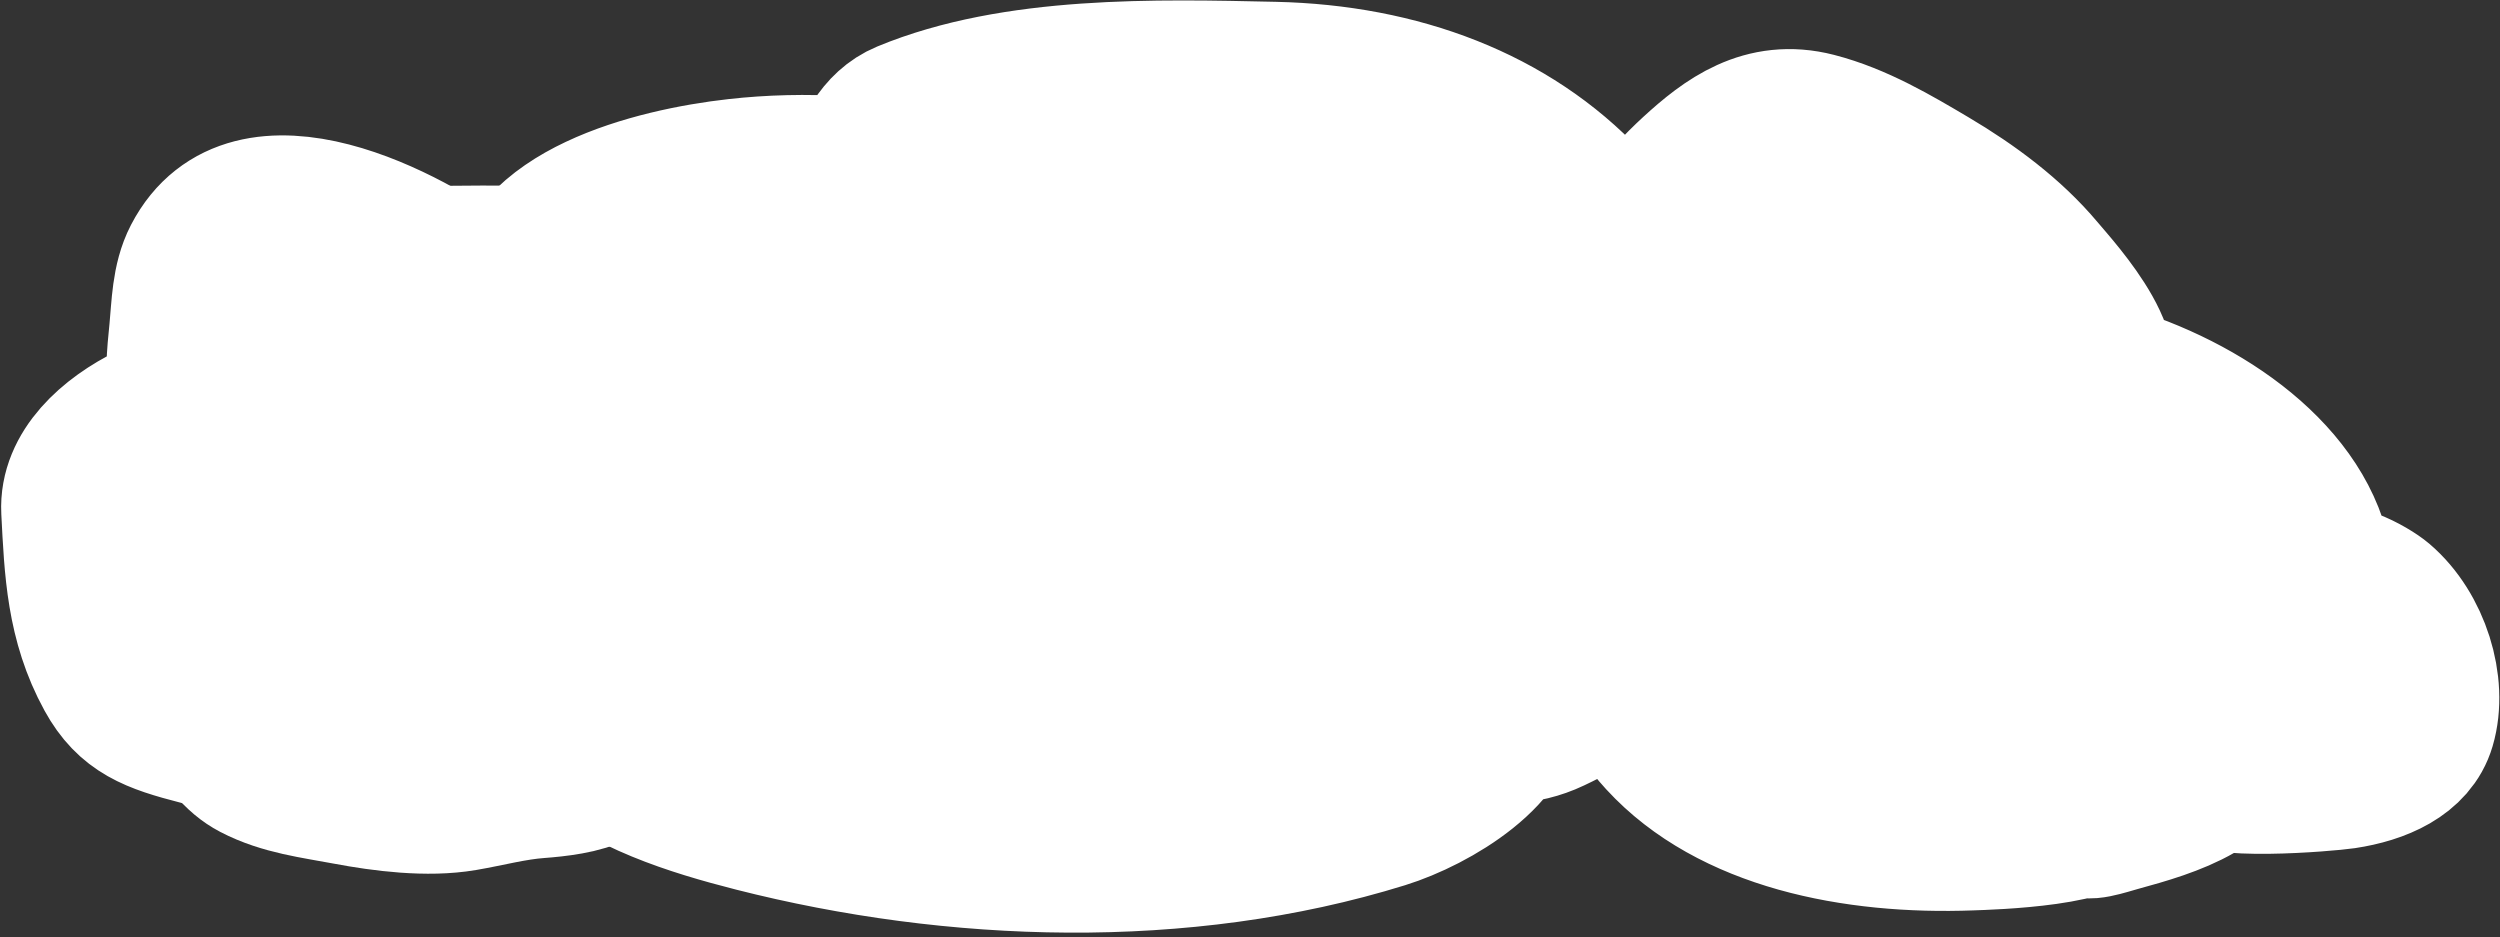 <?xml version="1.0" encoding="UTF-8"?> <svg xmlns="http://www.w3.org/2000/svg" width="1755" height="658" viewBox="0 0 1755 658" fill="none"><rect x="0" y="0" width="1755" height="658" fill="#333333" stroke="none"/> <path d="M141.831 340.685C136.718 321.272 130.223 302.062 126.451 282.406C123.246 265.707 124.946 248.841 126.637 231.997C128.286 215.568 128.252 196.481 136.375 180.844C175.321 105.879 288.647 166.813 331.806 199.802C360.859 222.01 398.239 255.378 408.594 287.971C411.889 298.341 406.52 295.982 400.629 289.513C381.09 268.055 361.35 239.532 362.583 211.664C365.312 149.986 457.411 125.926 517.155 119.236C610.867 108.742 737.734 128.815 775.162 208.745C777.949 214.697 808.799 294.303 787.823 292.301C772.01 290.792 755.925 279.776 743.807 272.701C702.601 248.644 665.999 220.94 634.433 188.601C615.861 169.573 595.325 149.903 602.169 123.902C606.508 107.419 615.184 87.051 634.963 78.85C712.045 46.892 811.89 49.444 894.514 51.268C982.961 53.22 1061.77 82.766 1116.01 140.649C1130.3 155.906 1140.36 174.029 1147.44 192.319C1149.62 197.928 1154.6 214.346 1149.9 209.914C1122.48 184.081 1168.15 136.569 1187.29 119.001C1211.14 97.114 1237.69 77.343 1275.05 86.952C1304.49 94.523 1331.69 110.735 1356.23 125.249C1385.88 142.786 1413.41 163.367 1434.19 188.094C1447.23 203.618 1499.54 260.092 1464.39 278.79C1434.39 294.745 1383.41 291.167 1350.81 287.284C1303.9 281.697 1256.31 267.082 1217.32 245.526C1215.14 244.318 1186.46 229.276 1189.57 223.328C1192.67 217.4 1224.69 221.13 1226.9 221.277C1275.57 224.515 1323.9 231.166 1371.41 239.719C1415.89 247.725 1462.57 256.09 1503.65 272.241C1574.87 300.245 1636.67 354.982 1630.38 422.94C1629.13 436.511 1617.16 416.926 1625.44 408.112C1636.29 396.565 1665.54 413.429 1673.07 419.859C1697.99 441.127 1710.33 480.962 1701.84 509.749C1695.36 531.742 1670.91 542.187 1645.85 545.942C1634.11 547.701 1547.93 555.052 1547.2 540.847C1547.13 539.553 1553.69 549.416 1543.91 555.093C1527.28 564.756 1506.12 570.783 1486.98 576.001C1479.46 578.051 1461.62 584.243 1463.41 577.97C1464.56 573.954 1480.46 563.732 1480.42 565.782C1479.99 586.493 1396.55 588.63 1383.7 589.118C1301.41 592.237 1214.66 575.057 1164.35 520.239C1154.16 509.137 1146.18 497.137 1139 484.594C1138.63 483.946 1134.41 476.37 1134.4 476.41C1129.71 487.32 1101.61 500.954 1090.61 506.193C1069.48 516.245 1050.26 514.83 1027.21 512.729C1003.5 510.567 978.978 516.723 955.389 517.94C949.254 518.256 954.065 515.621 956.294 514.499C969.967 507.621 984.91 502.48 999.832 497.801C1009.66 494.719 1057.24 473.191 1059.54 491.707C1064.14 528.67 1007.83 562.409 971.565 573.664C830.203 617.535 669.426 611.761 529.26 576.104C484.542 564.729 437.273 549.695 405.429 520.651C391.624 508.06 374.849 486.629 382.317 468.426C389.307 451.389 410.422 441.412 431.251 439.384C480.776 434.564 533.727 439.016 583 442.245C654.697 446.942 736.644 477.358 771.339 530.695C787.911 556.171 783.016 571.284 746.085 568.949C689.256 565.356 633.189 553.149 580.165 537.283C530.879 522.535 472.23 506.591 431.711 478.323C417.253 468.237 408.92 452.828 406.101 437.664C405.487 434.363 409.391 427.44 405.276 427.652C397.573 428.049 377.169 438.183 370.191 440.27C334.368 450.982 298.85 462.08 263.651 474.167C247.513 479.708 222.286 493.181 203.921 494.842C201.093 495.098 207.107 490.778 209.526 489.525C235.929 475.85 263.084 463.003 289.771 449.694C293.247 447.96 307.554 439.32 313.189 441.826C317.802 443.877 303.227 445.593 297.921 445.755C250.082 447.214 203.896 442.429 178.993 407.393C165.631 388.594 161.631 370 166.037 348.11C166.947 343.589 186.954 307.775 187.492 308.167C192.219 311.619 191.609 334.022 191.865 338.986C192.887 358.812 188.335 378.543 189.373 398.689C191.122 432.603 195.644 466.303 197.391 500.206C197.593 504.124 201.199 517.212 195.262 518.917C176.457 524.316 157.297 519.718 139.061 515.027C107.029 506.787 89.09 500.297 75.111 474.837C54.381 437.08 52.974 399.506 50.863 358.572C49.348 329.17 75.573 305.311 104.776 291.065C140.641 273.568 191.55 283.627 220.74 304.945" stroke="white" stroke-width="100" stroke-linecap="round"></path> <path d="M105.746 396.842C104.894 380.326 129.07 360.717 138.763 347.128C158.565 319.368 170.292 288.854 188.916 260.711C193.217 254.21 206.068 235.611 205.169 242.905C204.445 248.786 200.266 231.824 200.177 230.092C200.002 226.696 196.098 210.158 199.014 207.528C200.762 205.951 237.578 207.801 240.485 207.778C340.71 206.991 441.152 203.176 541.314 203.708C572.816 203.875 605.37 205.684 636.78 204.065C661.882 202.771 588.12 194.414 563.284 191.766C456.525 180.384 344.166 177.422 236.114 182.992C211.716 184.25 187.344 186.763 162.892 188.024C153.26 188.521 153.354 190.1 153.972 198.036C155.528 218.021 162.826 238.509 166.974 258.197C177.304 307.227 183.042 356.044 189.732 405.583C192.702 427.572 194.631 454.165 205.064 474.925C209.358 483.471 243.283 438.449 243.684 437.868C274.827 392.756 300.608 342.648 300.751 290.514C300.773 282.279 301.639 285.752 294.854 284.157C291.583 283.388 281.379 277.288 278.543 279.845C276.262 281.902 278.388 294.797 280.488 293.57C292.466 286.573 307.016 282.348 320.522 277.932C363.784 263.788 408.067 251.995 452.583 240.96C521.514 223.873 591.033 211.297 660.706 197.05C701.309 188.747 733.227 172.196 775.181 170.034C893.621 163.928 1007.09 184.106 1117.14 216.63C1137.54 222.66 1157.57 230.077 1178.7 234.446C1198.01 238.439 1174.73 227.246 1170.79 225.05C1122.22 197.976 1069.39 173.167 1013.53 157.244C921.255 130.943 822.302 122.988 724.737 130.781C697.584 132.95 616.858 142.156 643.172 135.991C681.556 126.999 722.59 124.895 762.092 123.199C856.285 119.155 945.418 148.944 1038.62 151.928C1091.82 153.631 1141.2 154.988 1193.06 164.831C1200.49 166.242 1207.28 165.857 1214.9 165.464C1230.82 164.643 1245.44 166.684 1261.24 167.097C1289.72 167.841 1298.85 167.094 1319.93 186.192C1349.89 213.353 1377.42 242.209 1407.89 269.134C1442.75 299.941 1480.47 328.576 1517.05 358.022C1557.11 390.273 1596.38 424.149 1630.63 460.633C1638.48 469.002 1636.06 476.755 1639.22 486.332C1642.25 495.524 1611.84 479.276 1609.26 478.325C1552.67 457.438 1492.93 443.158 1439.34 417.078C1383.9 390.096 1333.17 357.562 1288.15 320.051C1285.93 318.2 1259.13 294.283 1279.8 311.055C1299.41 326.973 1318.48 341.645 1341.74 354.24C1370.26 369.686 1400.16 383.972 1431.99 394.582C1442.34 398.031 1474.34 412.445 1486.87 408.846C1497.14 405.898 1422.82 325.234 1415.04 317.783C1398.67 302.09 1397.73 299.998 1406.63 319.599C1421.74 352.901 1437.07 386.504 1459.45 417.047C1471.61 433.639 1478.63 442.464 1468.54 461.322C1458.11 480.812 1429.8 487.586 1407.41 493.883C1308.05 521.831 1202.67 482.82 1101.74 488.023" stroke="white" stroke-width="100" stroke-linecap="round"></path> <path d="M128.876 359.452C125.184 395.076 124.798 430.568 134.491 465.366C141.007 488.758 151.089 525.798 177.77 539.677C198.096 550.25 220.626 552.815 243.642 557.145C268.706 561.859 300.084 565.854 325.854 561.453C343.551 558.431 360.303 553.801 378.296 552.465C390.192 551.583 409.816 549.522 419.605 543.549" stroke="white" stroke-width="100" stroke-linecap="round"></path> <path d="M1554.08 512.213C1512.14 512.86 1451.22 502.728 1410.82 520.981C1397.85 526.84 1392.3 532.138 1377.54 532.626C1363.99 533.074 1352.42 526.184 1341.94 520.133C1277.14 482.741 1231.54 423.49 1186.09 371.815C1142.56 322.313 1104.78 271.168 1068.34 218.266C1042.45 180.671 1008.86 167.727 957.309 159.01C913.173 151.547 948.081 195.703 960.523 206.354C999.014 239.303 1044.7 264.976 1094.83 284.896C1159.16 310.459 1225.21 335.451 1292.75 355.131C1297.62 356.553 1493.21 391.434 1477.39 410.843C1463.8 427.504 1421.84 425.608 1401.2 427.339C1381.5 428.991 1353.2 429.473 1334.37 436.44C1316.6 443.018 1292.34 442.408 1273.3 442.982C1265.33 443.222 1258.32 428.291 1251.63 424.744C1167.46 380.123 1063.11 439.636 986.071 470.86C941.727 488.832 892.118 498.375 854.111 524.795C847.589 529.328 831.289 546.812 822.957 547.641C804.246 549.505 783.212 544.734 765.136 542.327C733.656 538.135 702.7 535.753 670.735 535.63C645.711 535.534 621.188 532.731 596.303 532.178C536.082 530.839 480.139 518.543 420.865 510.932C392.488 507.288 353.937 498.118 325.597 505.411C309.614 509.524 311.24 511.446 306.919 494.183C290.643 429.157 306.043 367.883 321.21 303.285C327.594 276.099 332.961 236.702 379.529 246.234C474.31 265.634 569.085 290.256 665.608 304.132C730.953 313.526 802.504 311.434 868.846 309.491C938.417 307.453 1010.51 303.823 1079.6 295.61C1099.2 293.28 1120.78 292.399 1139.64 286.984C1145.39 285.334 1152.24 283.818 1143.52 281.129C1126.7 275.945 1106.02 276.345 1088.28 274.927C1046.54 271.591 1004.71 268.004 963.161 263.53C922.601 259.162 882.248 254.766 841.226 253.854C811.889 253.202 782.963 266.054 756.27 274.321C677.727 298.647 595.772 307.969 512.89 312.507C470.677 314.819 428.377 317.685 386.396 322.422C371.473 324.106 349.308 324.944 335.824 331.69C333 333.103 358.548 338.444 360.011 338.739C417.275 350.257 473.821 363.768 531.396 374.396C684.458 402.649 840.371 402.218 996.953 393.883C1049.44 391.089 1101.85 387.692 1154.18 383.012C1175.53 381.104 1199.5 376.376 1220.83 379.576C1290.59 390.039 1078.4 379.682 1007.27 378.017C955.023 376.794 902.778 375.497 850.528 374.283C831.071 373.831 810.49 373.622 792.051 368.248C788.934 367.34 782.41 367.239 779.997 365.476C771.503 359.273 802.97 363.161 814.499 362.567C887.932 358.781 961.405 357.295 1034.89 355.604C1049.47 355.268 1083.56 350.632 1097.06 358.306C1102.35 361.31 1101.04 372.212 1099.69 376.269C1094.17 392.851 1069.34 398.737 1051.87 402.866C983.307 419.071 912.416 424.49 841.903 429.024C818.052 430.557 789.612 436.562 772.987 451.555C762.073 461.396 790.077 458.393 797.534 459.59C804.366 460.687 781.654 465.234 780.719 469.506C779.859 473.435 778.432 473.637 772.929 474.432C737.543 479.548 700.244 479.56 664.517 481.027C635.194 482.23 605.761 481.919 576.464 483.429C573.039 483.606 571.579 485.12 568.467 484.344C519.973 472.259 469.009 465.591 419.982 454.796C396.7 449.669 374.366 442.699 351.866 435.81C348.562 434.799 342.302 435.183 341.604 431.814C339.574 422.008 340.153 411.549 336.968 401.889C335.995 398.938 330.007 388.443 334.115 385.571C337.952 382.889 344.188 385.096 349.126 385.677C384.897 389.886 420.213 396.759 455.378 403.2C545.691 419.744 636.333 435.047 726.72 451.301C766.443 458.444 801.08 464.835 841.077 467.023C866.039 468.388 891.643 464.351 916.761 464.755C950.784 465.303 985.174 463.238 1019.22 462.741C1032.85 462.542 1052.45 457.639 1033.83 470.032C1021.6 478.169 1007.22 482.708 991.725 484.52C954.095 488.92 914.789 488.611 876.943 490.562C867.018 491.074 835.167 492.497 861.989 488.568C907.048 481.969 955.336 484.259 1001.18 481.895" stroke="white" stroke-width="100" stroke-linecap="round"></path> </svg> 